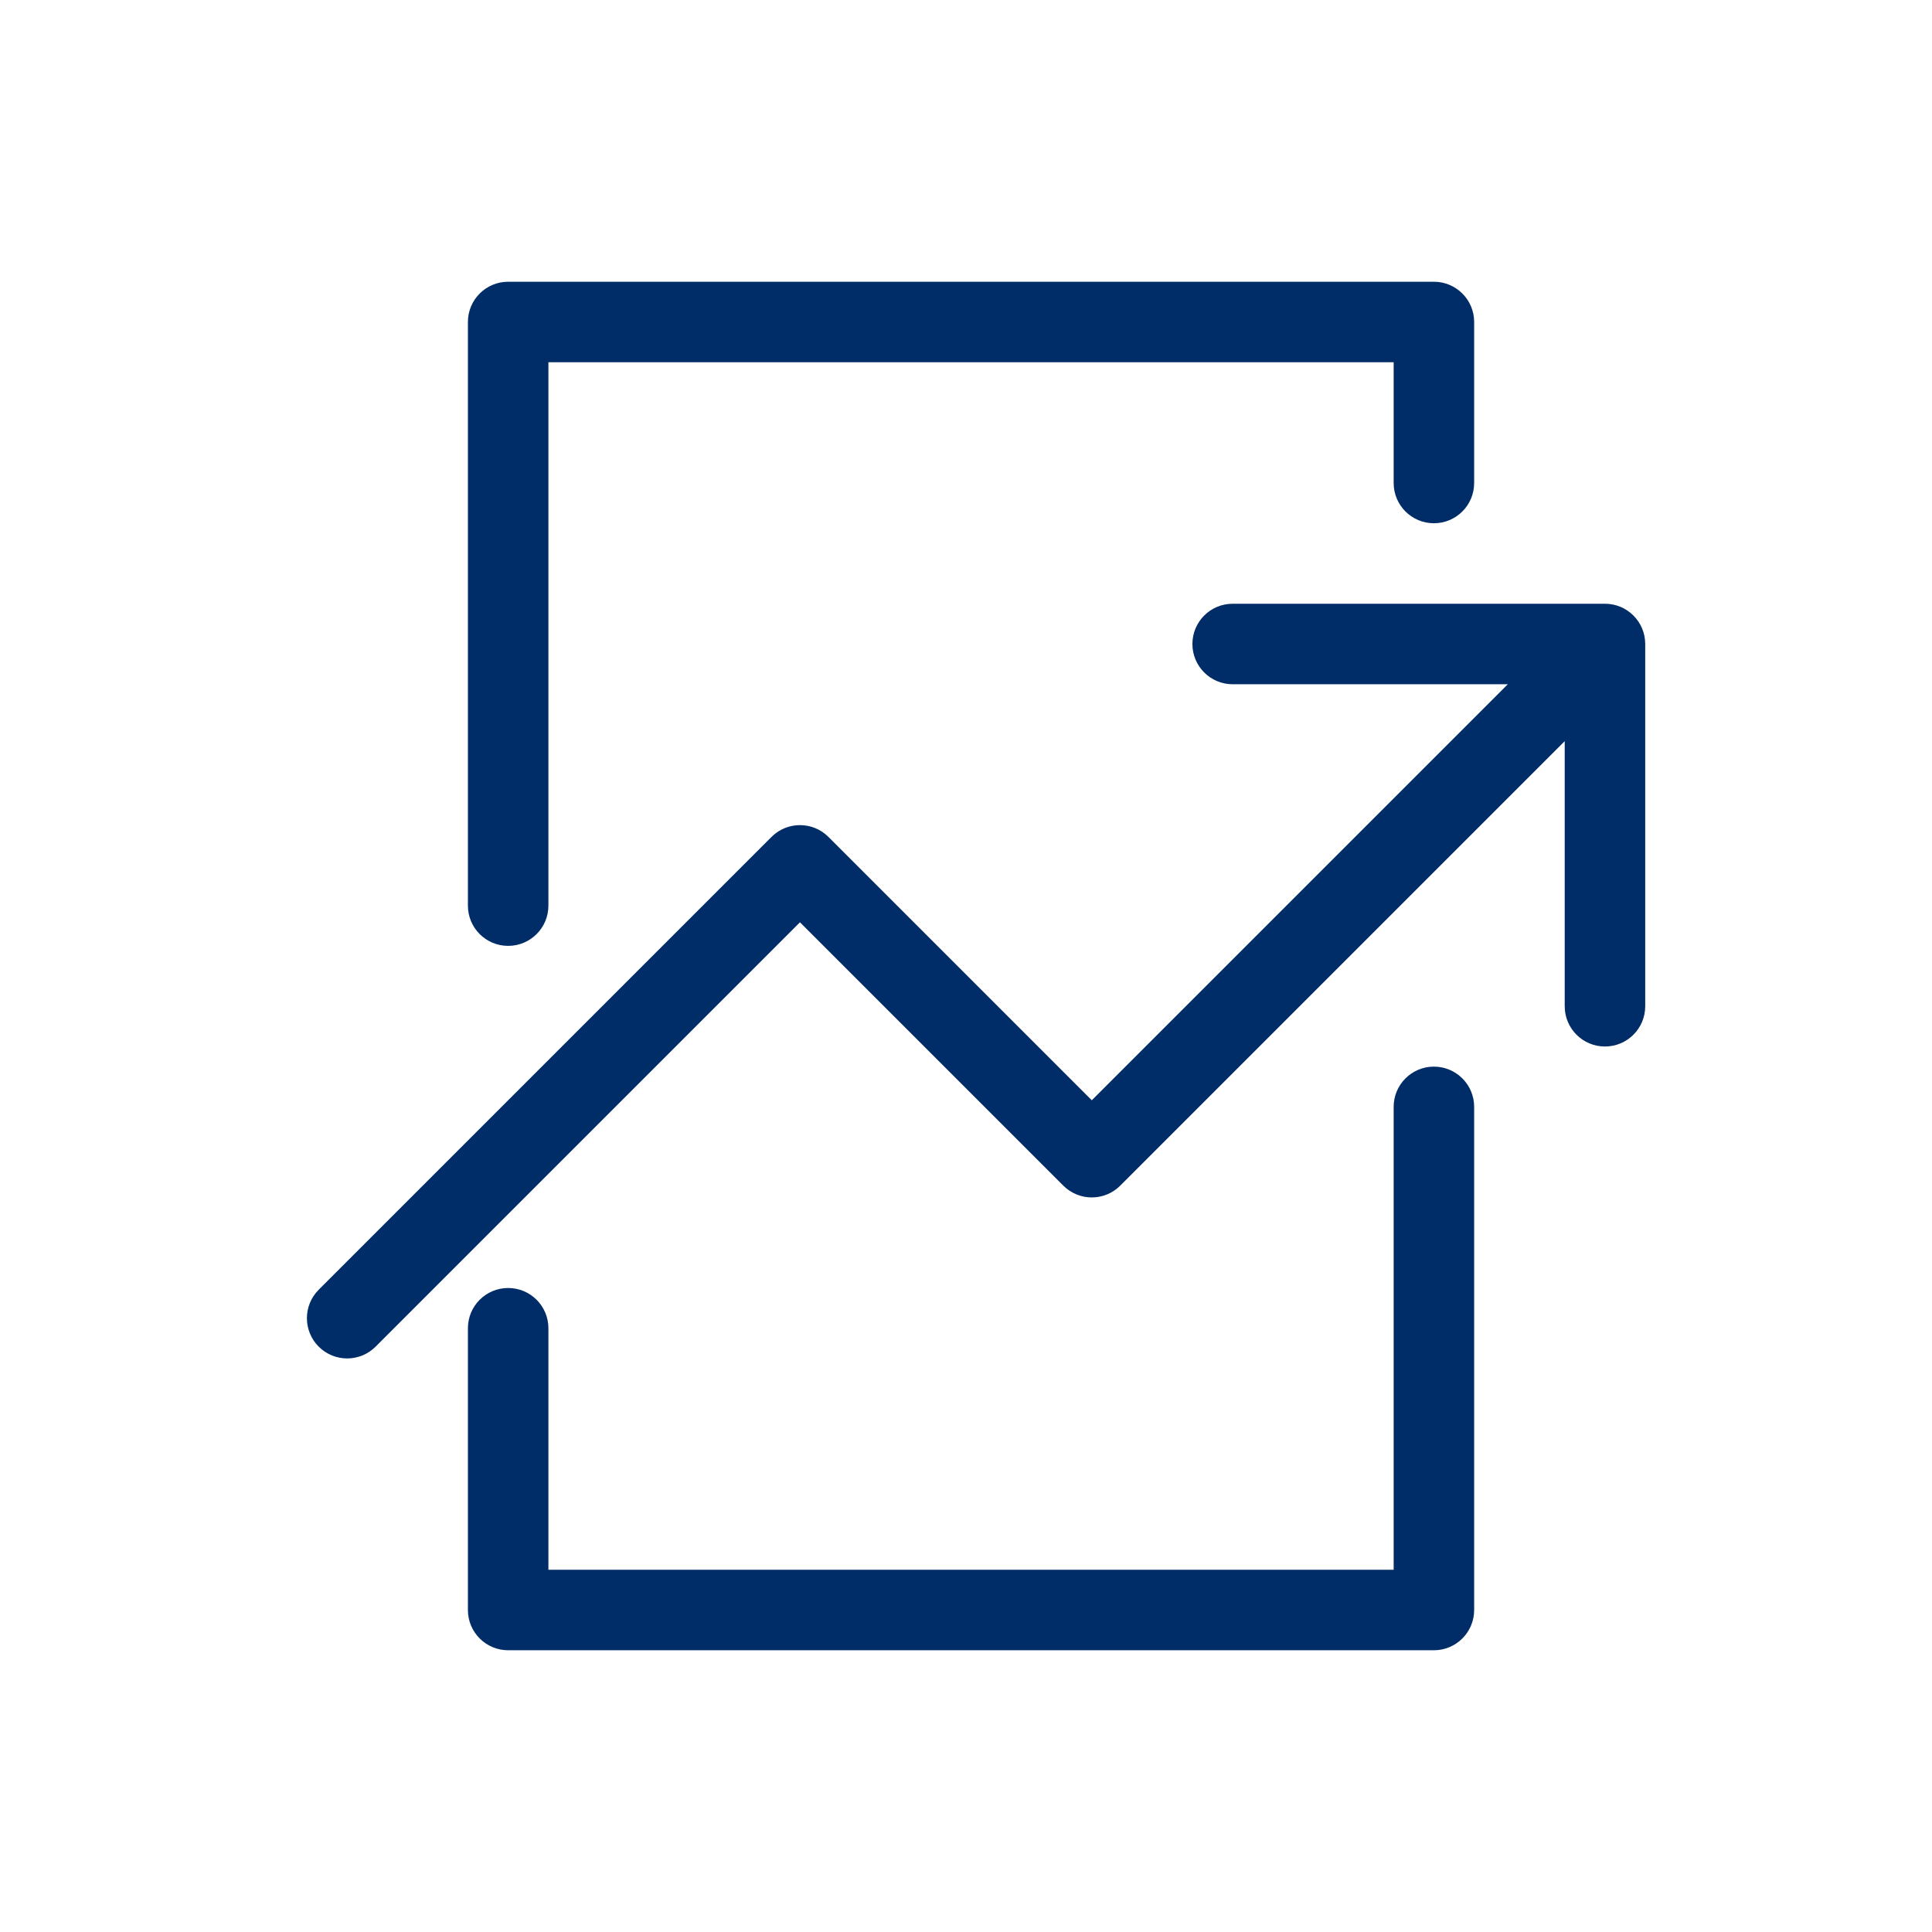 <svg width="96" height="96" viewBox="0 0 96 96" fill="none" xmlns="http://www.w3.org/2000/svg">
<path fill-rule="evenodd" clip-rule="evenodd" d="M59.25 32C59.25 30.895 60.145 30 61.25 30H79.75C80.855 30 81.75 30.895 81.75 32V50C81.75 51.105 80.855 52 79.75 52C78.645 52 77.75 51.105 77.75 50V36.828L55.664 58.914C54.883 59.695 53.617 59.695 52.836 58.914L39.75 45.828L18.664 66.914C17.883 67.695 16.617 67.695 15.836 66.914C15.055 66.133 15.055 64.867 15.836 64.086L38.336 41.586C39.117 40.805 40.383 40.805 41.164 41.586L54.25 54.672L74.922 34H61.25C60.145 34 59.25 33.105 59.25 32ZM23.25 16C23.25 14.895 24.145 14 25.25 14H71.25C72.355 14 73.25 14.895 73.25 16V24C73.25 25.105 72.355 26 71.25 26C70.145 26 69.25 25.105 69.25 24V18H27.25V45C27.25 46.105 26.355 47 25.25 47C24.145 47 23.25 46.105 23.25 45V16ZM73.25 80C73.25 81.105 72.355 82 71.25 82L25.25 82C24.145 82 23.25 81.105 23.25 80L23.25 66C23.25 64.895 24.145 64 25.25 64C26.355 64 27.25 64.895 27.25 66L27.25 78L69.25 78L69.25 55C69.25 53.895 70.145 53 71.25 53C72.355 53 73.25 53.895 73.25 55L73.25 80Z" fill="#002D67"/>
</svg>
